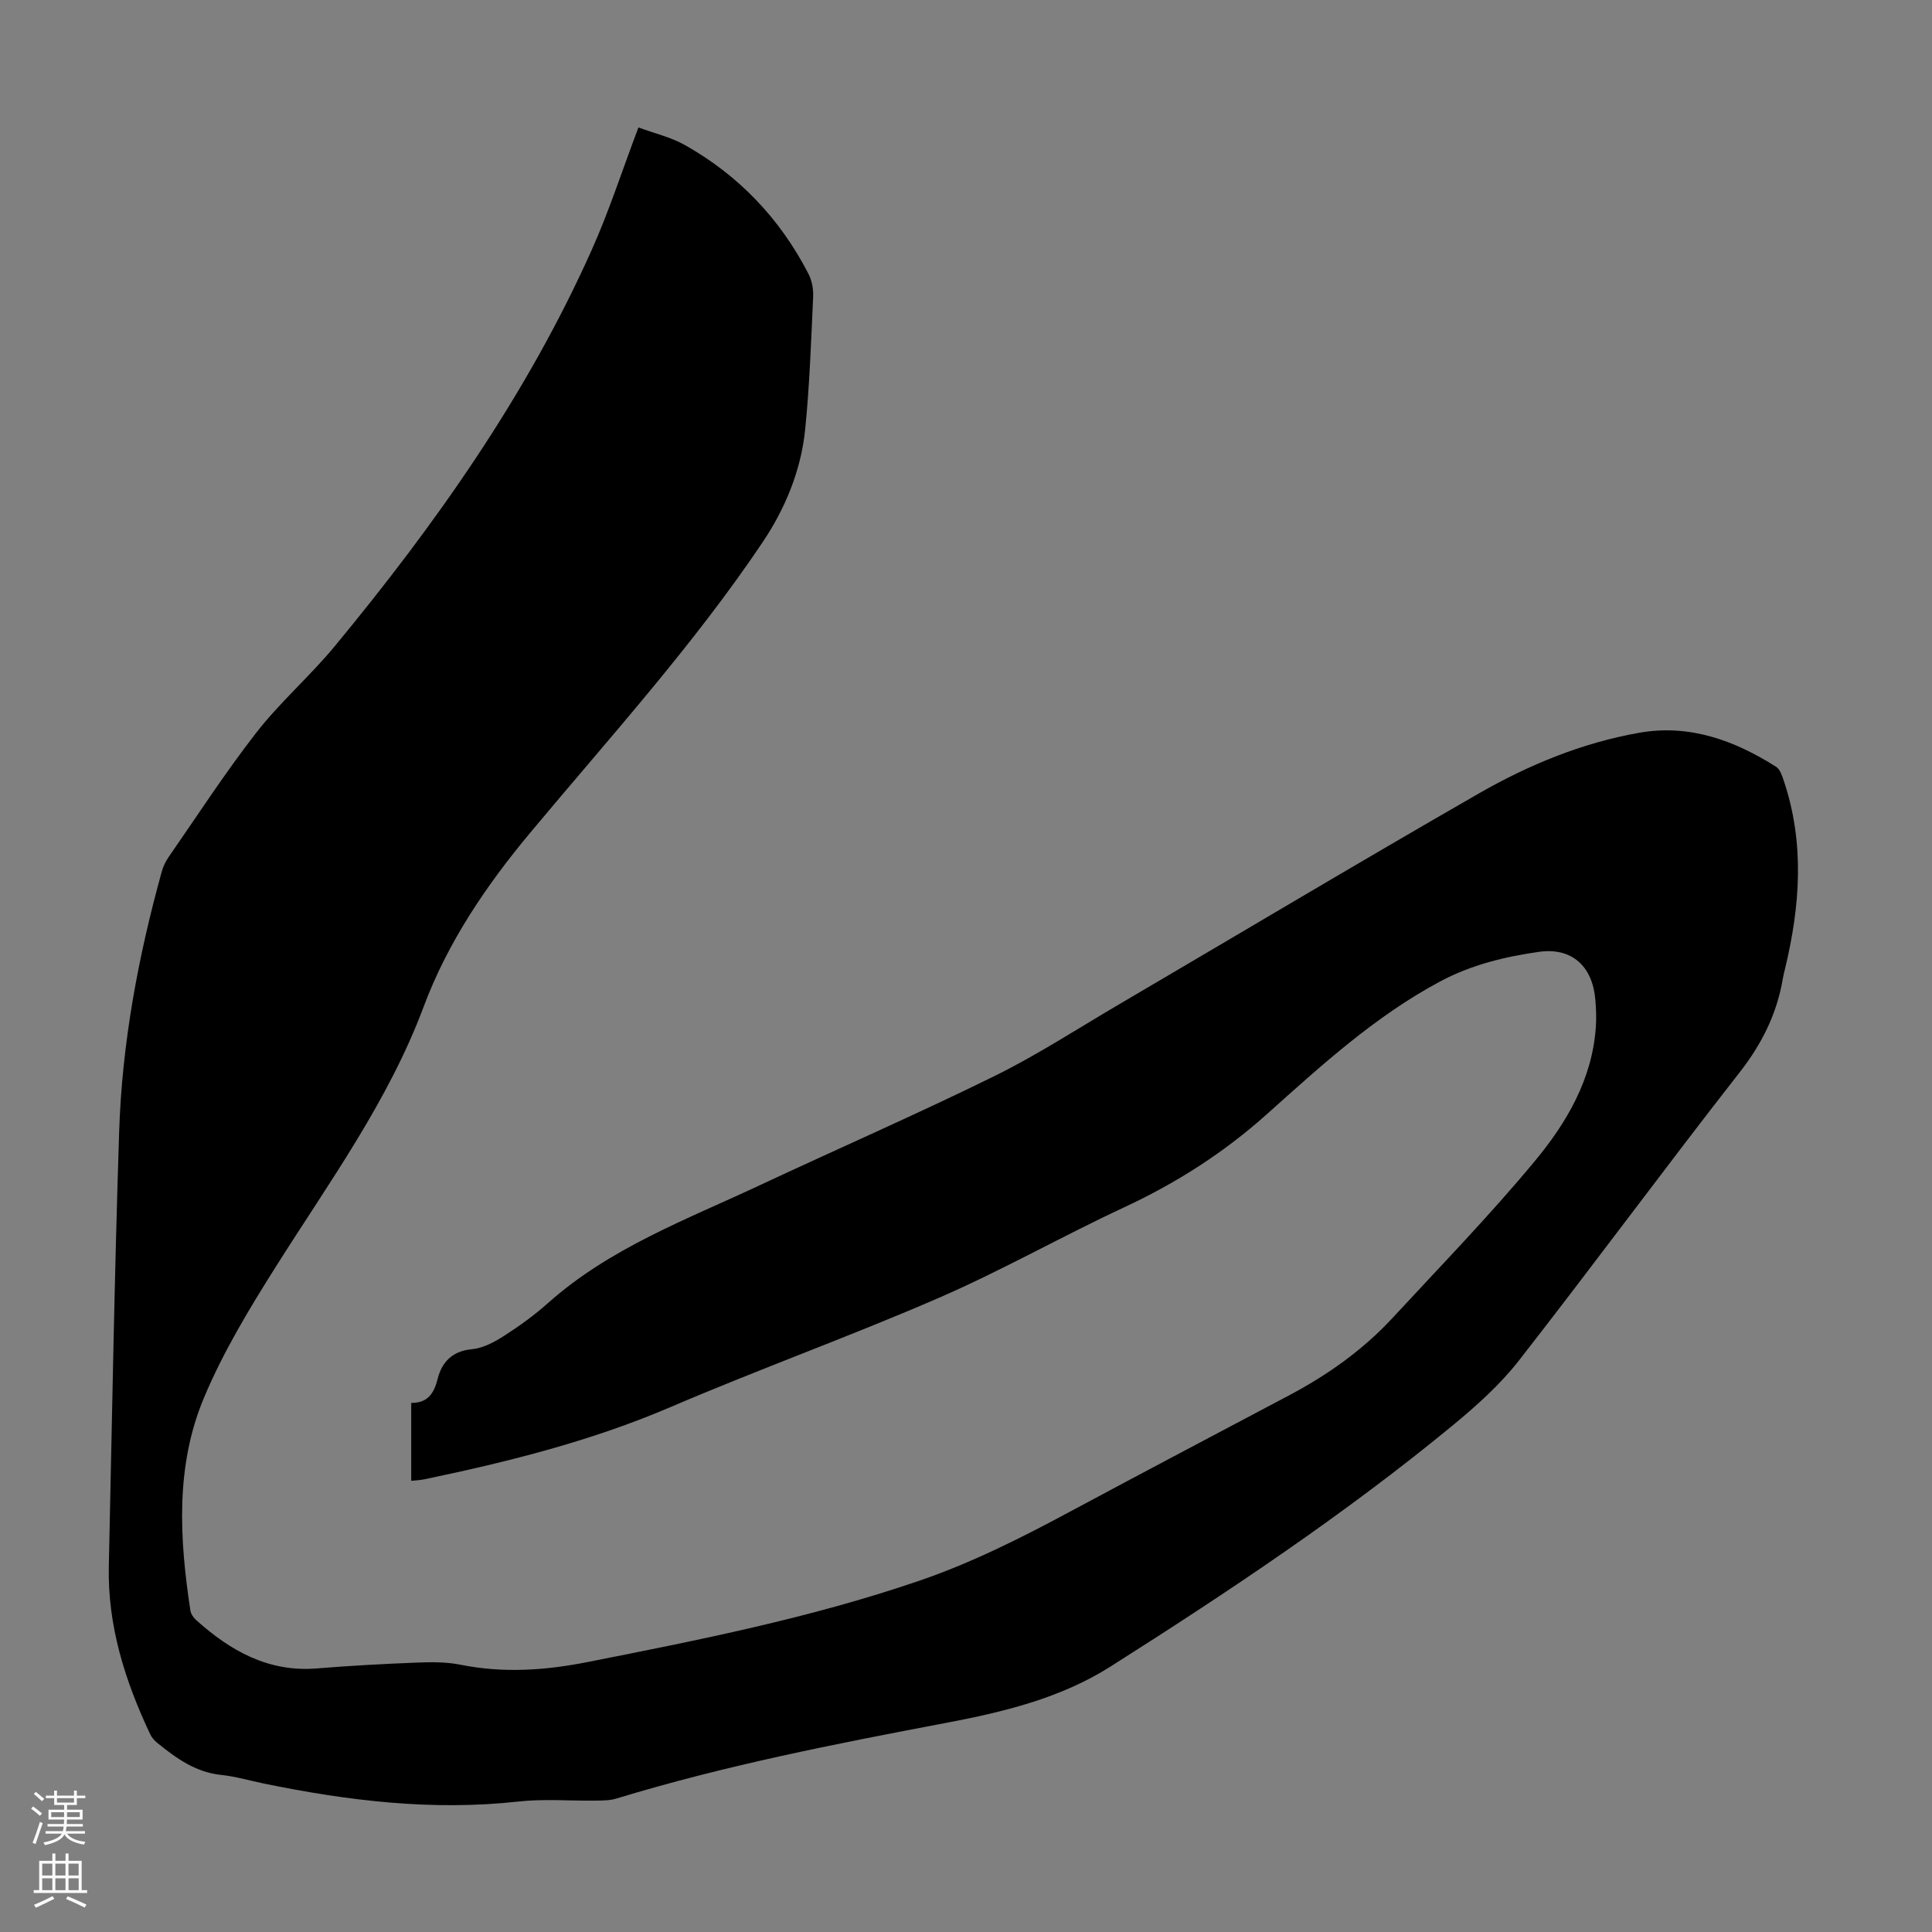 <svg enable-background="new 0 0 400 400" viewBox="0 0 400 400" xmlns="http://www.w3.org/2000/svg"><rect x="0" y="0" width="400" height="400" fill="#808080" stroke="none"/><path d="m132.18 26.39c3.21 1.19 6.65 1.98 9.6 3.63 11.2 6.3 19.74 15.28 25.62 26.71.72 1.4 1.03 3.21.95 4.8-.43 9.16-.73 18.35-1.66 27.47-.86 8.44-4.15 16.35-8.8 23.27-14.38 21.4-31.72 40.48-48.2 60.24-9.05 10.86-17.01 22.61-21.97 35.9-7.33 19.62-19.55 36.31-30.57 53.78-5.53 8.76-10.97 17.75-14.95 27.27-5.91 14.12-5.05 29.12-2.78 43.99.1.69.61 1.44 1.14 1.92 7.11 6.4 14.98 10.88 25.05 10.06 6.91-.57 13.83-.94 20.76-1.21 2.99-.12 6.08-.14 9 .45 8.81 1.76 17.42 1.19 26.22-.55 23.14-4.57 46.24-9.15 68.64-16.81 11.07-3.78 21.39-9.01 31.63-14.51 14.97-8.04 30.01-15.95 45.02-23.9 7.97-4.22 15.26-9.37 21.4-16 9.95-10.76 20.19-21.29 29.53-32.56 6.56-7.91 11.84-16.9 12.59-27.67.13-1.89.06-3.8-.1-5.69-.58-6.92-4.85-10.9-11.76-9.9-7.03 1.01-13.91 2.67-20.39 6.13-13.5 7.22-24.64 17.43-35.87 27.48-8.94 8-18.76 14.26-29.59 19.3-12.86 5.99-25.25 13.04-38.25 18.69-18.33 7.96-37.17 14.74-55.54 22.61-16.45 7.05-33.61 11.35-51.02 14.98-.85.18-1.72.21-2.74.32 0-5.4 0-10.63 0-16.13 3.39.01 4.7-1.91 5.49-5.04.85-3.39 3.01-5.71 7.07-6.08 2.28-.21 4.62-1.46 6.61-2.73 3.2-2.05 6.31-4.3 9.14-6.82 12.78-11.39 28.6-17.26 43.75-24.35 16.19-7.58 32.59-14.73 48.63-22.62 8.9-4.38 17.28-9.85 25.86-14.88 24.78-14.54 49.45-29.28 74.36-43.59 10.39-5.97 21.51-10.57 33.4-12.65 10.36-1.81 19.65 1.59 28.28 7.06.79.5 1.21 1.78 1.55 2.79 4.39 12.97 3.43 26 .29 39.03-.16.65-.33 1.3-.44 1.96-1.22 7.3-4.32 13.54-8.94 19.46-15.44 19.74-30.29 39.93-45.71 59.68-3.94 5.04-8.86 9.44-13.83 13.53-22.32 18.37-46.35 34.37-70.73 49.83-10.35 6.57-22.2 9.42-34.07 11.67-22.95 4.35-45.85 8.83-68.23 15.66-1.35.41-2.85.41-4.29.43-5.34.07-10.73-.4-16.01.19-17.81 1.97-35.27-.15-52.66-3.72-2.96-.61-5.88-1.48-8.87-1.79-5.31-.55-9.32-3.47-13.25-6.65-.58-.47-1.12-1.1-1.44-1.77-5.21-11.03-8.85-22.47-8.57-34.84.66-29.98 1.16-59.97 2.14-89.94.59-18.28 3.94-36.2 8.82-53.82.29-1.05.79-2.1 1.41-3 5.99-8.64 11.72-17.49 18.17-25.78 4.93-6.33 11.1-11.68 16.23-17.88 20.86-25.25 39.69-51.88 53.15-81.92 3.61-8.03 6.31-16.45 9.73-25.49z" fill="#000001"/><g fill="#fbfafa"><path d="m6.44 374.46.42-.45c.65.47 1.27.95 1.85 1.44l-.45.49c-.65-.56-1.25-1.06-1.82-1.48m.93 7.33-.63-.26c.55-1.36 1.05-2.8 1.52-4.33.19.1.38.19.59.27-.46 1.29-.95 2.73-1.48 4.32m-.38-10.38.44-.42c.43.34 1.01.82 1.74 1.44l-.49.49c-.53-.51-1.09-1.01-1.69-1.51m2.5.35h1.72v-1.04h.59v1.04h3.52v-1.04h.59v1.04h1.75v.53h-1.75v1.42h-2.03v.97h3.22v2.03h-3.24c0 .35-.01.66-.03.93h3.32v.53h-3.37c-.03.27-.08.58-.15.94h3.96v.53h-3.71c.67.92 1.93 1.48 3.79 1.68-.13.24-.23.44-.29.59-2.13-.38-3.48-1.08-4.04-2.12-.43.97-1.77 1.72-4.03 2.23-.09-.19-.2-.37-.33-.55 2.1-.42 3.37-1.03 3.81-1.83h-3.36v-.53h3.58c.08-.29.13-.61.16-.94h-3.33v-.53h3.39c.02-.27.04-.58.04-.93h-3.23v-2.03h3.25v-.97h-2.07v-1.42h-1.73zm1.12 3.44v1h2.65c.01-.3.02-.44.01-.4v-.25-.35zm1.19-2h3.52v-.91h-3.52zm4.71 2h-2.63v.59c0 .15-.01.28-.01.4h2.64z"/><path d="m13.56 383.74h.63v1.52h2.72v6.07h1.13v.6h-11.06v-.6h1.13v-6.07h2.73v-1.52h.63v1.52h2.1v-1.52zm-2.69 8.83.38.56c-1.24.63-2.53 1.25-3.85 1.85-.1-.21-.21-.42-.34-.63 1.36-.55 2.63-1.15 3.81-1.78m-2.13-4.27h2.1v-2.45h-2.1zm0 3.04h2.1v-2.46h-2.1zm2.72-3.04h2.1v-2.45h-2.1zm0 3.04h2.1v-2.46h-2.1zm6.07 3.6c-1.41-.71-2.7-1.3-3.86-1.78l.35-.56c1.45.62 2.75 1.19 3.88 1.72zm-1.25-9.09h-2.1v2.45h2.1zm-2.09 5.49h2.1v-2.46h-2.1z"/></g></svg>